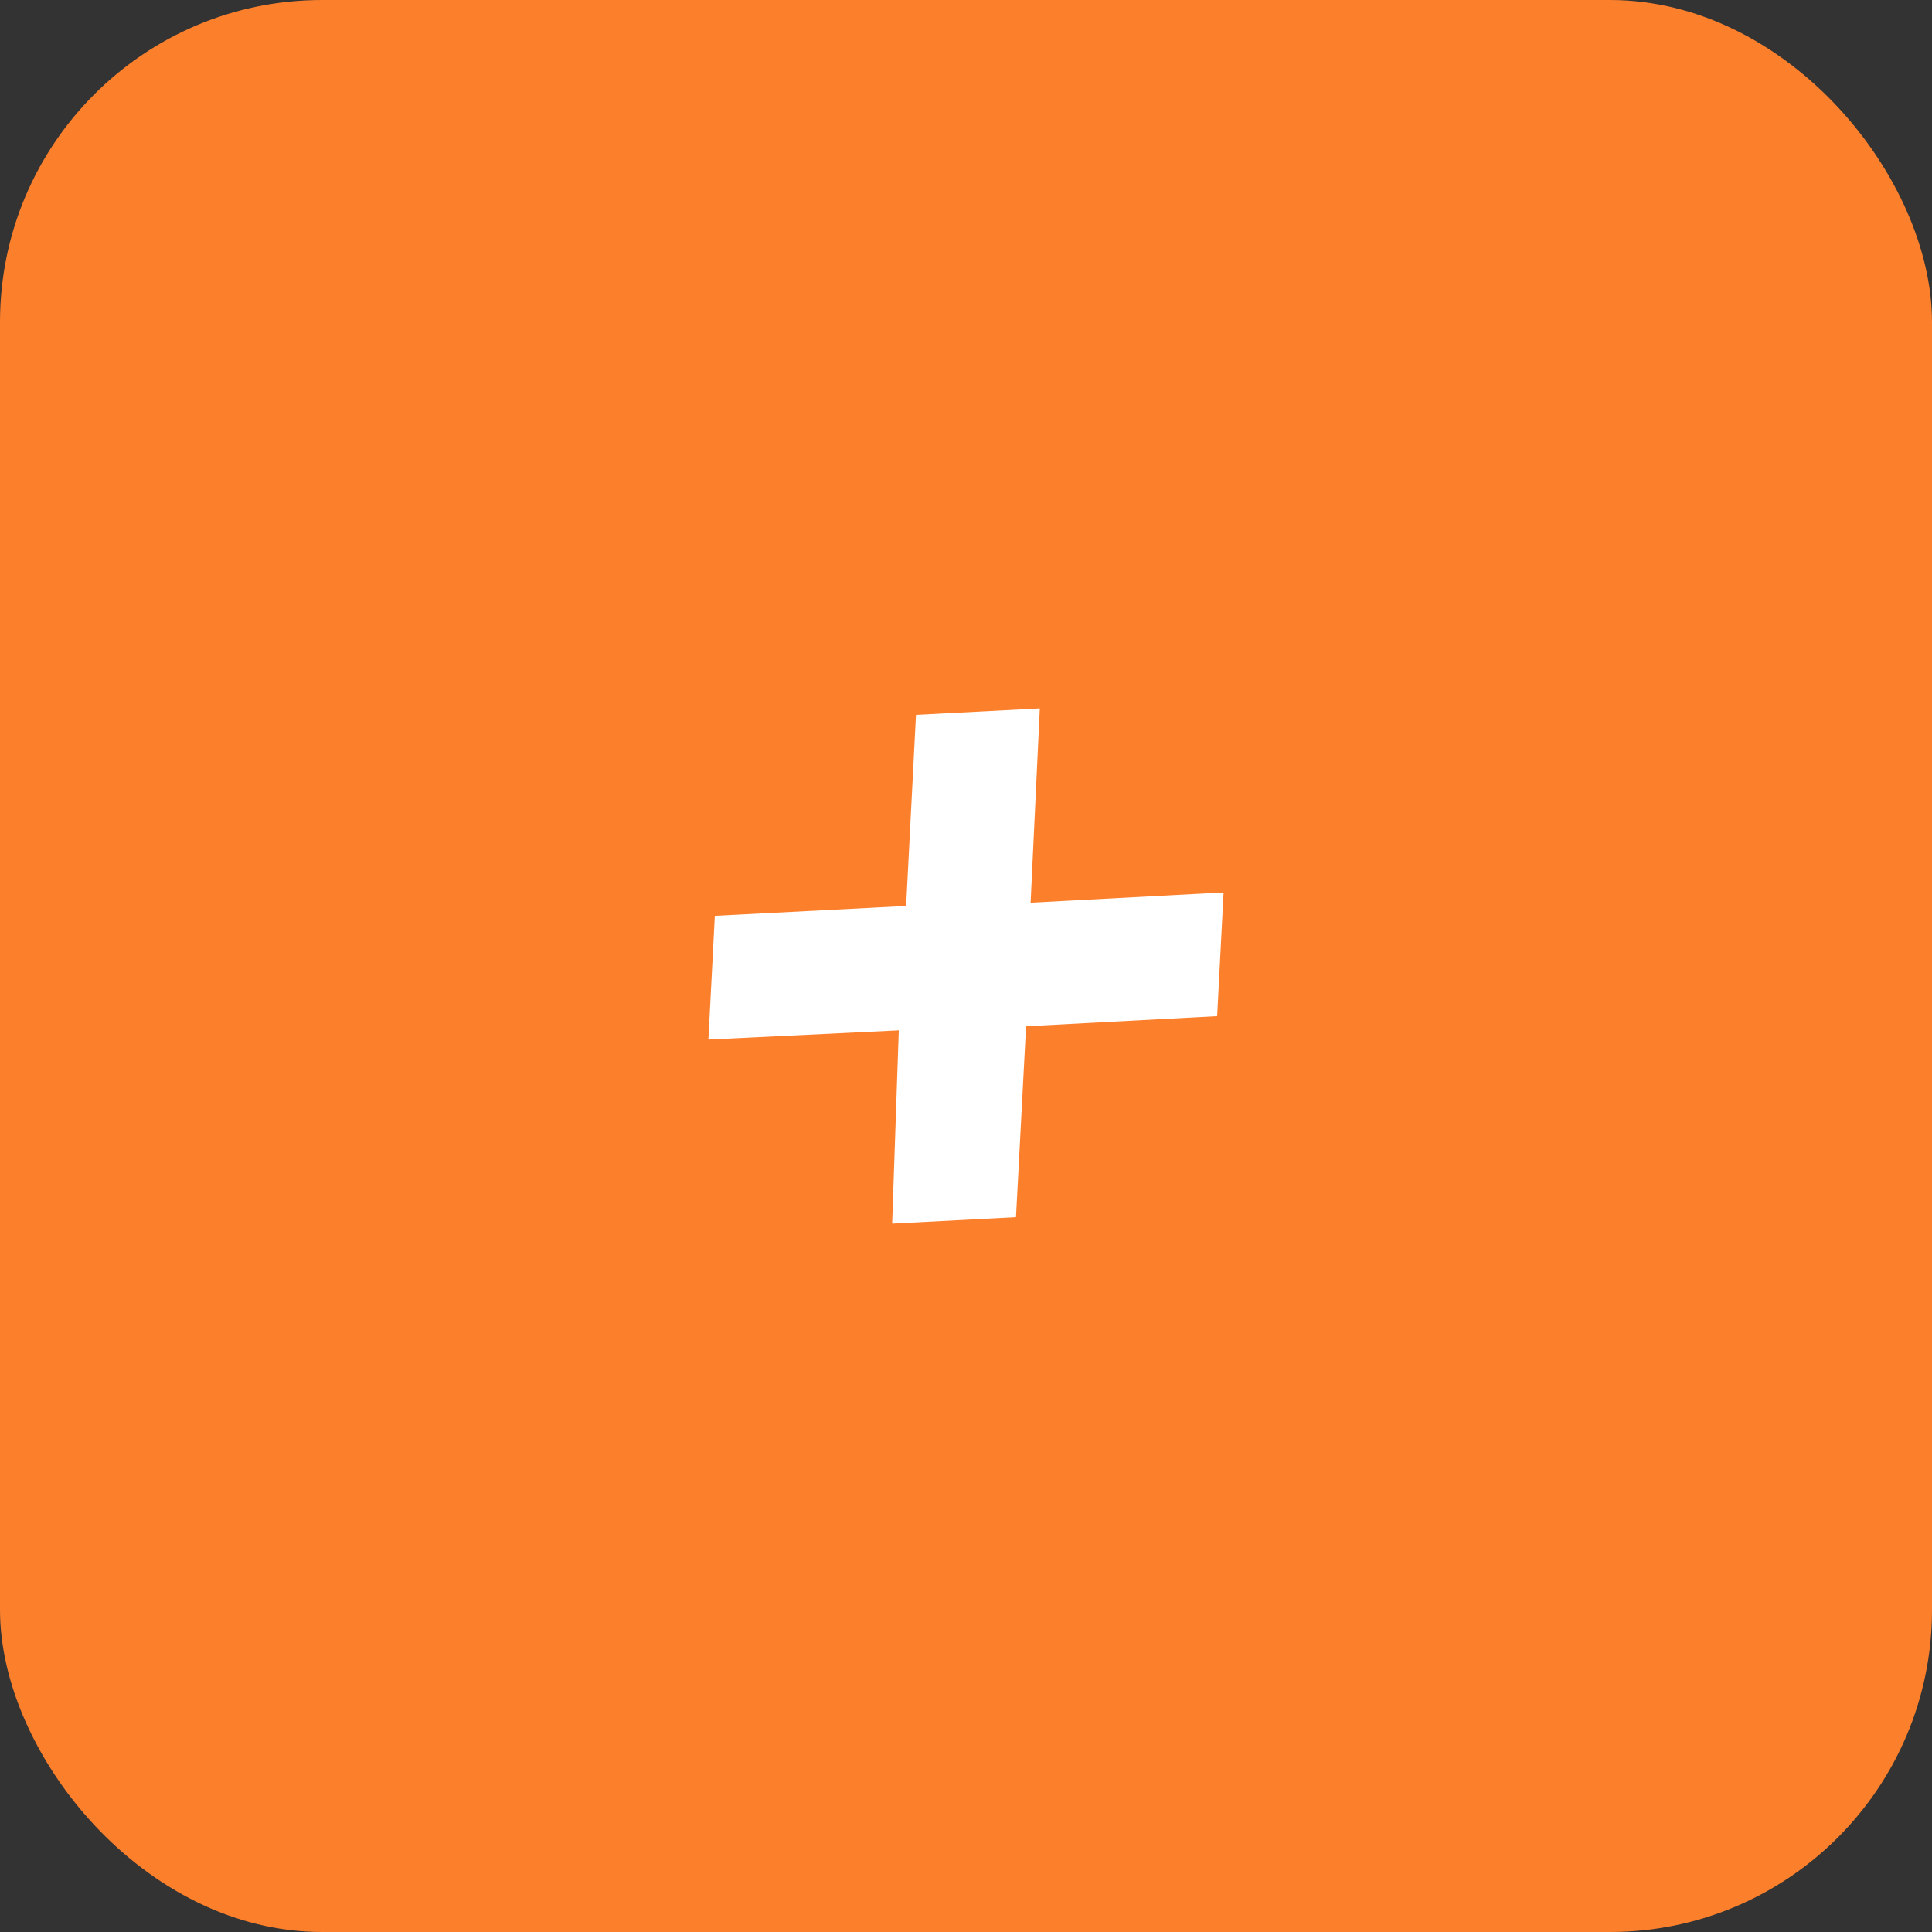 <?xml version="1.0" encoding="UTF-8"?> <svg xmlns="http://www.w3.org/2000/svg" width="60" height="60" viewBox="0 0 60 60" fill="none"><rect x="0" y="0" width="60" height="60" fill="#333333" stroke="none"/><rect width="60" height="60" rx="10" fill="#FC7F2C"></rect><path fill-rule="evenodd" clip-rule="evenodd" d="M32.293 22L28.447 22.2L28.141 28.136L22.2 28.442L22 32.284L27.913 31.999L31.866 31.872L32.007 28.034L32.293 22Z" fill="white"></path><path fill-rule="evenodd" clip-rule="evenodd" d="M27.707 38L31.553 37.8L31.866 31.872L37.8 31.558L38 27.716L32.007 28.034L28.141 28.136L27.913 31.999L27.707 38Z" fill="white"></path></svg> 